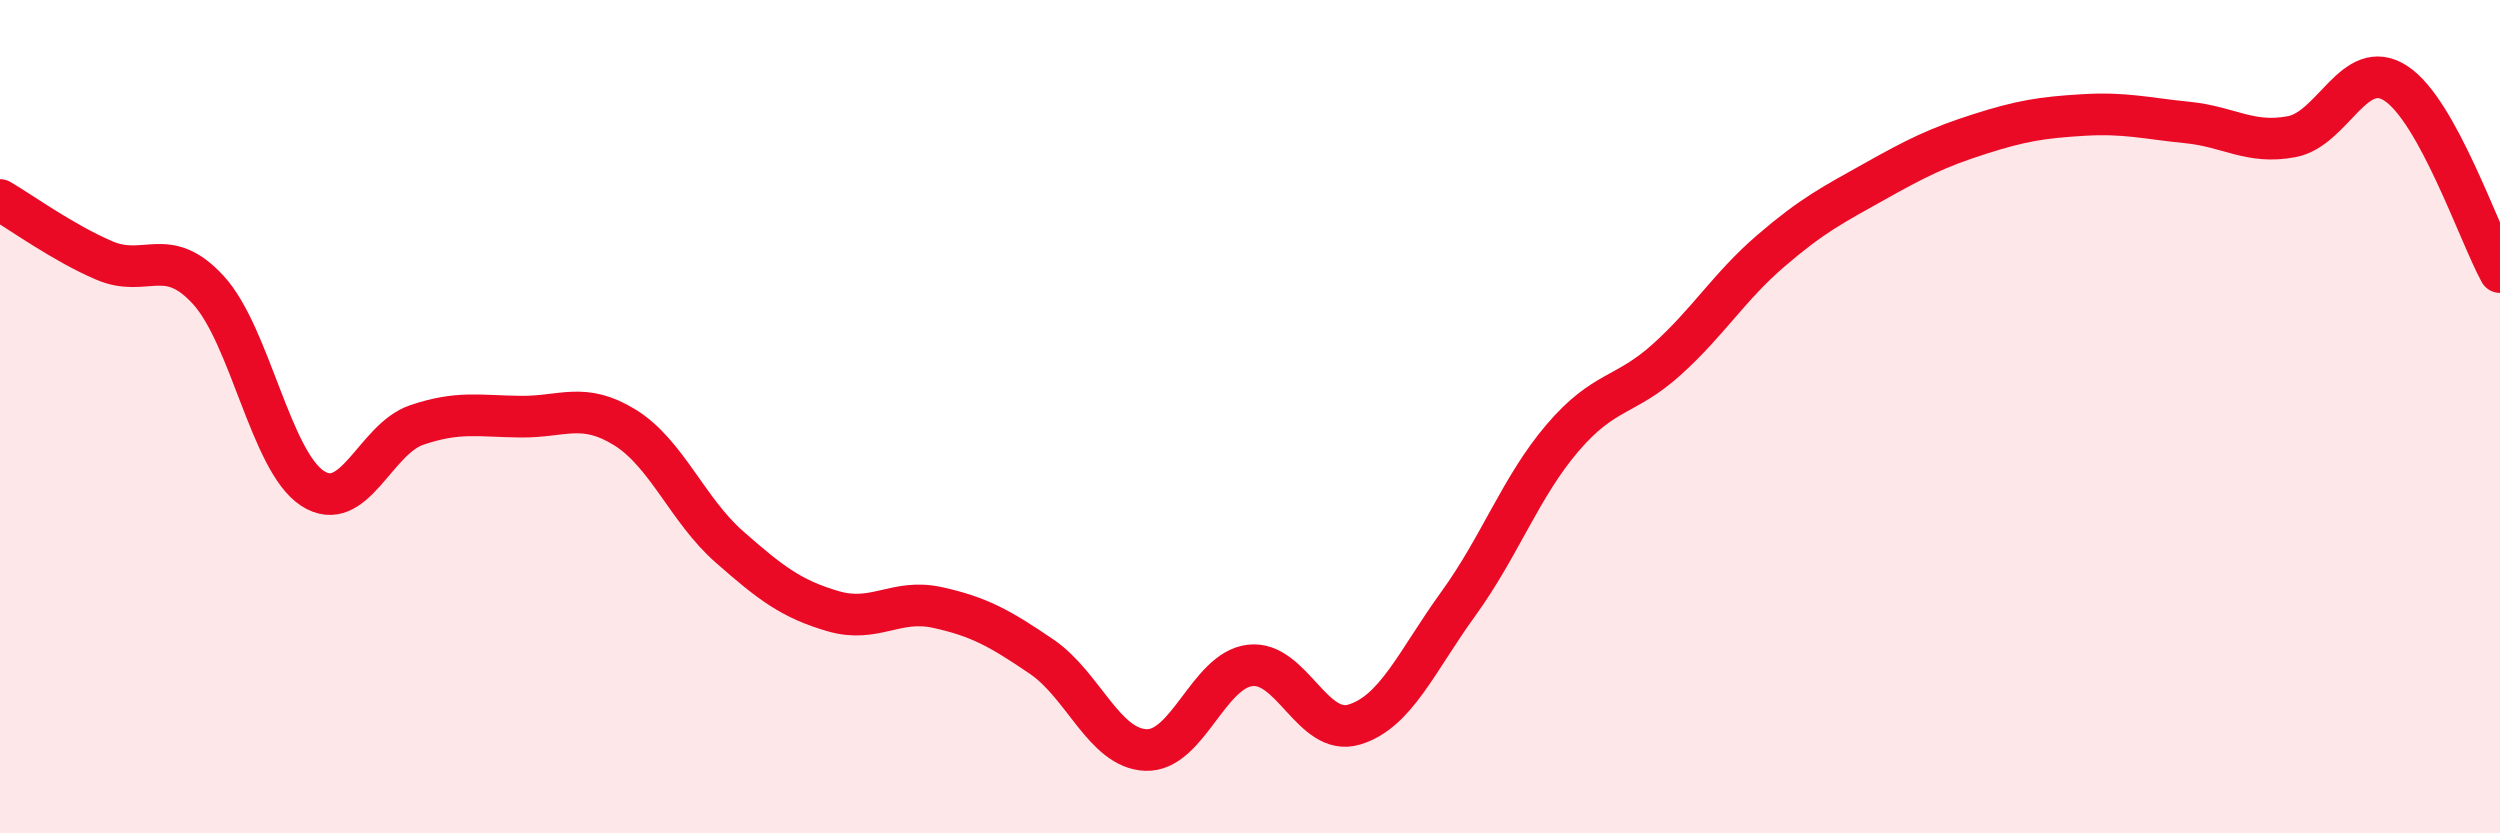 
    <svg width="60" height="20" viewBox="0 0 60 20" xmlns="http://www.w3.org/2000/svg">
      <path
        d="M 0,4.8 C 0.5,5.09 1.5,5.82 2.5,6.25 C 3.5,6.68 4,5.87 5,6.96 C 6,8.05 6.5,11.07 7.5,11.72 C 8.5,12.37 9,10.54 10,10.2 C 11,9.86 11.5,9.99 12.5,10 C 13.5,10.01 14,9.64 15,10.26 C 16,10.88 16.5,12.24 17.5,13.12 C 18.5,14 19,14.38 20,14.67 C 21,14.96 21.5,14.36 22.5,14.58 C 23.5,14.8 24,15.08 25,15.76 C 26,16.44 26.5,17.96 27.5,18 C 28.5,18.04 29,16.09 30,15.97 C 31,15.85 31.5,17.69 32.5,17.39 C 33.5,17.09 34,15.87 35,14.49 C 36,13.11 36.5,11.68 37.5,10.51 C 38.5,9.34 39,9.53 40,8.63 C 41,7.73 41.5,6.88 42.5,6.02 C 43.5,5.16 44,4.91 45,4.35 C 46,3.79 46.5,3.54 47.5,3.22 C 48.5,2.9 49,2.82 50,2.76 C 51,2.7 51.5,2.84 52.5,2.94 C 53.5,3.04 54,3.47 55,3.28 C 56,3.09 56.5,1.35 57.5,2 C 58.5,2.65 59.5,5.62 60,6.53L60 20L0 20Z"
        fill="#EB0A25"
        opacity="0.1"
        stroke-linecap="round"
        stroke-linejoin="round"
      />
      <path
        d="M 0,4.8 C 0.5,5.09 1.5,5.82 2.5,6.25 C 3.5,6.68 4,5.87 5,6.96 C 6,8.05 6.5,11.07 7.5,11.72 C 8.5,12.37 9,10.54 10,10.2 C 11,9.86 11.5,9.99 12.5,10 C 13.5,10.01 14,9.64 15,10.26 C 16,10.88 16.5,12.24 17.5,13.12 C 18.5,14 19,14.38 20,14.67 C 21,14.96 21.5,14.36 22.5,14.58 C 23.5,14.8 24,15.08 25,15.76 C 26,16.44 26.5,17.96 27.5,18 C 28.5,18.04 29,16.09 30,15.97 C 31,15.85 31.5,17.69 32.5,17.39 C 33.5,17.09 34,15.87 35,14.49 C 36,13.11 36.5,11.68 37.5,10.51 C 38.5,9.34 39,9.53 40,8.63 C 41,7.73 41.5,6.88 42.5,6.02 C 43.5,5.16 44,4.91 45,4.35 C 46,3.79 46.5,3.54 47.5,3.22 C 48.5,2.9 49,2.82 50,2.76 C 51,2.7 51.5,2.84 52.5,2.94 C 53.5,3.04 54,3.47 55,3.28 C 56,3.09 56.5,1.35 57.5,2 C 58.5,2.65 59.5,5.62 60,6.53"
        stroke="#EB0A25"
        stroke-width="1"
        fill="none"
        stroke-linecap="round"
        stroke-linejoin="round"
      />
    </svg>
  